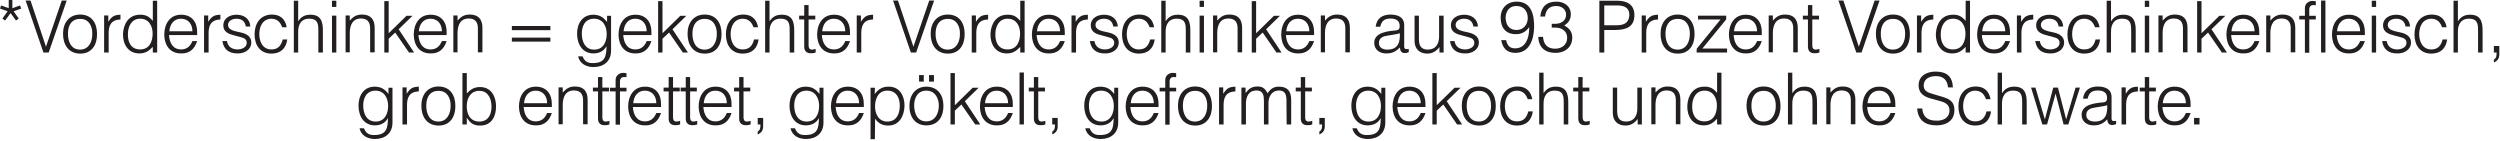 <?xml version="1.0" encoding="UTF-8" standalone="no"?>
<!DOCTYPE svg PUBLIC "-//W3C//DTD SVG 1.1//EN" "http://www.w3.org/Graphics/SVG/1.1/DTD/svg11.dtd">
<svg width="100%" height="100%" viewBox="0 0 924 52" version="1.1" xmlns="http://www.w3.org/2000/svg" xmlns:xlink="http://www.w3.org/1999/xlink" xml:space="preserve" xmlns:serif="http://www.serif.com/" style="fill-rule:evenodd;clip-rule:evenodd;stroke-linejoin:round;stroke-miterlimit:1.414;">
    <g transform="matrix(1,0,0,1,-10.811,-9.661)">
        <g transform="matrix(4.167,0,0,4.167,0,-48.089)">
            <path d="M2.595,14.618L3.272,14.859L2.804,15.504L3.046,15.681L3.53,15.021L4.013,15.681L4.255,15.504L3.804,14.859L4.48,14.618L4.367,14.344L3.691,14.585L3.691,13.86L3.368,13.86L3.368,14.585L2.691,14.344L2.595,14.618" style="fill:rgb(35,31,32);fill-rule:nonzero;"/>
        </g>
        <g transform="matrix(4.167,0,0,4.167,0,-36.069)">
            <path d="M4.867,11.024L6.447,15.633L6.914,15.633L8.51,11.024L8.074,11.024L6.672,15.117L5.302,11.024L4.867,11.024" style="fill:rgb(35,31,32);fill-rule:nonzero;"/>
        </g>
        <g transform="matrix(4.167,0,0,4.167,0,-30.562)">
            <path d="M8.187,12.619C8.171,13.586 8.655,14.408 9.718,14.408C10.766,14.408 11.217,13.586 11.201,12.651C11.201,11.733 10.75,10.959 9.734,10.943C8.735,10.927 8.187,11.684 8.187,12.619M8.622,12.619C8.622,11.926 8.929,11.314 9.734,11.33C10.492,11.33 10.798,12.007 10.782,12.667C10.782,13.328 10.492,14.037 9.718,14.053C8.88,14.069 8.606,13.296 8.622,12.619" style="fill:rgb(35,31,32);fill-rule:nonzero;"/>
        </g>
        <g transform="matrix(4.167,0,0,4.167,0,-30.831)">
            <path d="M11.83,11.088L11.83,14.376L12.232,14.376L12.232,12.732C12.216,11.975 12.442,11.475 13.28,11.443L13.28,11.024C12.7,11.04 12.506,11.185 12.2,11.652L12.2,11.088L11.83,11.088" style="fill:rgb(35,31,32);fill-rule:nonzero;"/>
        </g>
        <g transform="matrix(4.167,0,0,4.167,0,-35.667)">
            <path d="M16.149,12.732C15.826,12.345 15.52,12.168 15.004,12.184C14.037,12.184 13.554,12.958 13.506,13.86C13.473,14.779 13.941,15.617 14.956,15.617C15.504,15.617 15.794,15.391 16.149,15.037L16.149,15.536L16.535,15.536L16.535,15.037L16.535,10.943L16.149,10.943L16.149,12.732M13.941,13.844C13.957,13.216 14.263,12.555 14.988,12.539C15.794,12.507 16.149,13.2 16.133,13.893C16.116,14.586 15.843,15.262 15.021,15.262C14.182,15.262 13.909,14.569 13.941,13.844" style="fill:rgb(35,31,32);fill-rule:nonzero;"/>
        </g>
        <g transform="matrix(4.167,0,0,4.167,0,-30.495)">
            <path d="M17.583,12.748L20.081,12.748C20.081,12.667 20.081,12.571 20.081,12.49C20.097,11.62 19.614,10.943 18.679,10.943C17.648,10.927 17.164,11.781 17.164,12.716C17.18,13.651 17.664,14.376 18.663,14.376C19.42,14.392 19.856,13.973 20.081,13.28L19.662,13.28C19.485,13.715 19.195,14.005 18.695,14.021C17.905,14.037 17.631,13.409 17.583,12.748M17.615,12.41C17.664,11.797 18.002,11.282 18.679,11.297C19.324,11.314 19.662,11.813 19.662,12.41L17.615,12.41" style="fill:rgb(35,31,32);fill-rule:nonzero;"/>
        </g>
        <g transform="matrix(4.167,0,0,4.167,0,-30.831)">
            <path d="M20.694,11.088L20.694,14.376L21.096,14.376L21.096,12.732C21.08,11.975 21.306,11.475 22.144,11.443L22.144,11.024C21.564,11.04 21.37,11.185 21.064,11.652L21.064,11.088L20.694,11.088" style="fill:rgb(35,31,32);fill-rule:nonzero;"/>
        </g>
        <g transform="matrix(4.167,0,0,4.167,0,-30.428)">
            <path d="M22.321,13.264C22.434,14.021 22.918,14.36 23.659,14.36C24.255,14.376 24.884,14.054 24.884,13.377C24.884,12.877 24.481,12.635 24.046,12.522L23.482,12.394C23.192,12.313 22.821,12.2 22.821,11.83C22.821,11.443 23.24,11.282 23.562,11.282C24.046,11.282 24.32,11.507 24.4,11.975L24.803,11.975C24.755,11.282 24.239,10.927 23.578,10.927C22.998,10.927 22.402,11.217 22.402,11.878C22.402,12.474 22.918,12.651 23.385,12.764L23.981,12.926C24.239,12.99 24.481,13.103 24.481,13.425C24.481,13.844 23.997,14.005 23.659,14.005C23.175,14.005 22.805,13.763 22.724,13.264L22.321,13.264" style="fill:rgb(35,31,32);fill-rule:nonzero;"/>
        </g>
        <g transform="matrix(4.167,0,0,4.167,0,-30.562)">
            <path d="M27.624,12.071L28.026,12.071C27.898,11.33 27.43,10.927 26.673,10.943C25.657,10.975 25.174,11.765 25.174,12.7C25.174,13.65 25.657,14.408 26.689,14.408C27.511,14.392 27.962,13.94 28.075,13.151L27.672,13.151C27.543,13.667 27.269,14.037 26.689,14.037C25.899,14.053 25.593,13.344 25.593,12.683C25.593,12.023 25.883,11.314 26.689,11.314C27.205,11.33 27.462,11.636 27.624,12.071" style="fill:rgb(35,31,32);fill-rule:nonzero;"/>
        </g>
        <g transform="matrix(4.167,0,0,4.167,0,-36.002)">
            <path d="M28.655,15.617L29.042,15.617L29.042,13.796C29.026,13.119 29.332,12.571 30.106,12.619C30.847,12.651 30.831,13.199 30.831,13.763L30.831,15.617L31.234,15.617L31.234,13.651C31.234,12.861 31.04,12.248 30.106,12.264C29.622,12.264 29.3,12.458 29.042,12.845L29.042,11.024L28.655,11.024L28.655,15.617" style="fill:rgb(35,31,32);fill-rule:nonzero;"/>
        </g>
        <g transform="matrix(4.167,0,0,4.167,0,-36.002)">
            <path d="M32.04,11.024L32.04,11.572L32.426,11.572L32.426,11.024L32.04,11.024M32.04,12.345L32.426,12.345L32.426,15.617L32.04,15.617L32.04,12.345" style="fill:rgb(35,31,32);fill-rule:nonzero;"/>
        </g>
        <g transform="matrix(4.167,0,0,4.167,0,-30.966)">
            <path d="M33.248,11.12L33.248,14.392L33.619,14.392L33.619,12.684C33.619,11.991 33.861,11.346 34.699,11.394C35.231,11.427 35.424,11.765 35.424,12.265L35.424,14.392L35.827,14.392L35.827,12.216C35.827,11.491 35.488,11.04 34.715,11.04C34.215,11.04 33.941,11.217 33.619,11.572L33.619,11.12L33.248,11.12" style="fill:rgb(35,31,32);fill-rule:nonzero;"/>
        </g>
        <g transform="matrix(4.167,0,0,4.167,0,-35.867)">
            <path d="M36.681,11.024L36.681,15.585L37.068,15.585L37.068,14.36L37.648,13.812L38.873,15.585L39.324,15.585L37.954,13.522L39.179,12.329L38.647,12.329L37.068,13.876L37.068,11.024L36.681,11.024" style="fill:rgb(35,31,32);fill-rule:nonzero;"/>
        </g>
        <g transform="matrix(4.167,0,0,4.167,0,-30.495)">
            <path d="M39.711,12.748L42.209,12.748C42.209,12.667 42.209,12.571 42.209,12.49C42.225,11.62 41.742,10.943 40.807,10.943C39.775,10.927 39.292,11.781 39.292,12.716C39.308,13.651 39.791,14.376 40.791,14.376C41.548,14.392 41.983,13.973 42.209,13.28L41.79,13.28C41.613,13.715 41.323,14.005 40.823,14.021C40.033,14.037 39.759,13.409 39.711,12.748M39.743,12.41C39.791,11.797 40.13,11.282 40.807,11.297C41.451,11.314 41.79,11.813 41.79,12.41L39.743,12.41" style="fill:rgb(35,31,32);fill-rule:nonzero;"/>
        </g>
        <g transform="matrix(4.167,0,0,4.167,0,-30.966)">
            <path d="M42.805,11.12L42.805,14.392L43.176,14.392L43.176,12.684C43.176,11.991 43.418,11.346 44.256,11.394C44.788,11.427 44.981,11.765 44.981,12.265L44.981,14.392L45.384,14.392L45.384,12.216C45.384,11.491 45.045,11.04 44.272,11.04C43.772,11.04 43.498,11.217 43.176,11.572L43.176,11.12L42.805,11.12" style="fill:rgb(35,31,32);fill-rule:nonzero;"/>
        </g>
        <g transform="matrix(4.167,0,0,4.167,0,-30.697)">
            <path d="M47.995,11.991L47.995,12.361L51.411,12.361L51.411,11.991L47.995,11.991M47.995,13.022L51.411,13.022L51.411,13.377L47.995,13.377L47.995,13.022" style="fill:rgb(35,31,32);fill-rule:nonzero;"/>
        </g>
        <g transform="matrix(4.167,0,0,4.167,0,-25.46)">
            <path d="M53.877,13.425C54.006,14.102 54.651,14.392 55.279,14.376C56.166,14.36 56.794,13.844 56.794,12.925L56.794,9.831L56.44,9.831L56.44,10.379C56.101,9.96 55.811,9.751 55.247,9.735C54.232,9.718 53.764,10.556 53.781,11.459C53.797,12.362 54.264,13.183 55.263,13.167C55.763,13.151 56.15,12.958 56.391,12.523C56.375,13.361 56.295,13.989 55.279,14.021C54.764,14.054 54.457,13.909 54.264,13.425L53.877,13.425M54.2,11.459C54.184,10.782 54.457,10.105 55.263,10.089C56.053,10.073 56.408,10.734 56.408,11.443C56.408,12.136 56.101,12.845 55.279,12.829C54.49,12.813 54.216,12.136 54.2,11.459" style="fill:rgb(35,31,32);fill-rule:nonzero;"/>
        </g>
        <g transform="matrix(4.167,0,0,4.167,0,-30.495)">
            <path d="M57.874,12.748L60.372,12.748C60.372,12.667 60.372,12.571 60.372,12.49C60.388,11.62 59.905,10.943 58.97,10.943C57.939,10.927 57.455,11.781 57.455,12.716C57.471,13.651 57.955,14.376 58.954,14.376C59.711,14.392 60.147,13.973 60.372,13.28L59.953,13.28C59.776,13.715 59.486,14.005 58.986,14.021C58.196,14.037 57.922,13.409 57.874,12.748M57.906,12.41C57.955,11.797 58.293,11.282 58.97,11.297C59.615,11.314 59.953,11.813 59.953,12.41L57.906,12.41" style="fill:rgb(35,31,32);fill-rule:nonzero;"/>
        </g>
        <g transform="matrix(4.167,0,0,4.167,0,-35.867)">
            <path d="M60.968,11.024L60.968,15.585L61.355,15.585L61.355,14.36L61.936,13.812L63.16,15.585L63.612,15.585L62.242,13.522L63.467,12.329L62.935,12.329L61.355,13.876L61.355,11.024L60.968,11.024" style="fill:rgb(35,31,32);fill-rule:nonzero;"/>
        </g>
        <g transform="matrix(4.167,0,0,4.167,0,-30.562)">
            <path d="M63.579,12.619C63.563,13.586 64.047,14.408 65.11,14.408C66.158,14.408 66.609,13.586 66.593,12.651C66.593,11.733 66.142,10.959 65.126,10.943C64.127,10.927 63.579,11.684 63.579,12.619M64.014,12.619C64.014,11.926 64.321,11.314 65.126,11.33C65.884,11.33 66.19,12.007 66.174,12.667C66.174,13.328 65.884,14.037 65.11,14.053C64.272,14.069 63.998,13.296 64.014,12.619" style="fill:rgb(35,31,32);fill-rule:nonzero;"/>
        </g>
        <g transform="matrix(4.167,0,0,4.167,0,-30.562)">
            <path d="M69.43,12.071L69.833,12.071C69.704,11.33 69.236,10.927 68.479,10.943C67.463,10.975 66.98,11.765 66.98,12.7C66.98,13.65 67.463,14.408 68.495,14.408C69.317,14.392 69.768,13.94 69.881,13.151L69.478,13.151C69.349,13.667 69.075,14.037 68.495,14.037C67.705,14.053 67.399,13.344 67.399,12.683C67.399,12.023 67.689,11.314 68.495,11.314C69.011,11.33 69.269,11.636 69.43,12.071" style="fill:rgb(35,31,32);fill-rule:nonzero;"/>
        </g>
        <g transform="matrix(4.167,0,0,4.167,0,-36.002)">
            <path d="M70.461,15.617L70.848,15.617L70.848,13.796C70.832,13.119 71.138,12.571 71.912,12.619C72.653,12.651 72.637,13.199 72.637,13.763L72.637,15.617L73.04,15.617L73.04,13.651C73.04,12.861 72.846,12.248 71.912,12.264C71.428,12.264 71.106,12.458 70.848,12.845L70.848,11.024L70.461,11.024L70.461,15.617" style="fill:rgb(35,31,32);fill-rule:nonzero;"/>
        </g>
        <g transform="matrix(4.167,0,0,4.167,0,-34.055)">
            <path d="M73.475,11.878L73.475,12.216L73.926,12.216L73.926,14.618C73.926,15.037 74.152,15.23 74.555,15.214C74.7,15.214 74.796,15.198 74.941,15.149L74.941,14.827C74.845,14.86 74.684,14.892 74.603,14.892C74.377,14.892 74.313,14.714 74.313,14.521L74.313,12.216L74.909,12.216L74.909,11.878L74.313,11.878L74.313,10.943L73.926,10.943L73.926,11.878L73.475,11.878" style="fill:rgb(35,31,32);fill-rule:nonzero;"/>
        </g>
        <g transform="matrix(4.167,0,0,4.167,0,-30.495)">
            <path d="M75.489,12.748L77.987,12.748C77.987,12.667 77.987,12.571 77.987,12.49C78.003,11.62 77.52,10.943 76.585,10.943C75.554,10.927 75.07,11.781 75.07,12.716C75.087,13.651 75.57,14.376 76.569,14.376C77.327,14.392 77.762,13.973 77.987,13.28L77.568,13.28C77.391,13.715 77.101,14.005 76.601,14.021C75.812,14.037 75.538,13.409 75.489,12.748M75.522,12.41C75.57,11.797 75.909,11.282 76.585,11.297C77.23,11.314 77.568,11.813 77.568,12.41L75.522,12.41" style="fill:rgb(35,31,32);fill-rule:nonzero;"/>
        </g>
        <g transform="matrix(4.167,0,0,4.167,0,-30.831)">
            <path d="M78.584,11.088L78.584,14.376L78.987,14.376L78.987,12.732C78.971,11.975 79.196,11.475 80.034,11.443L80.034,11.024C79.454,11.04 79.261,11.185 78.954,11.652L78.954,11.088L78.584,11.088" style="fill:rgb(35,31,32);fill-rule:nonzero;"/>
        </g>
        <g transform="matrix(4.167,0,0,4.167,0,-36.069)">
            <path d="M81.807,11.024L83.386,15.633L83.854,15.633L85.449,11.024L85.014,11.024L83.612,15.117L82.242,11.024L81.807,11.024" style="fill:rgb(35,31,32);fill-rule:nonzero;"/>
        </g>
        <g transform="matrix(4.167,0,0,4.167,0,-30.562)">
            <path d="M85.143,12.619C85.127,13.586 85.611,14.408 86.674,14.408C87.722,14.408 88.173,13.586 88.157,12.651C88.157,11.733 87.706,10.959 86.69,10.943C85.691,10.927 85.143,11.684 85.143,12.619M85.578,12.619C85.578,11.926 85.885,11.314 86.69,11.33C87.448,11.33 87.754,12.007 87.738,12.667C87.738,13.328 87.448,14.037 86.674,14.053C85.836,14.069 85.562,13.296 85.578,12.619" style="fill:rgb(35,31,32);fill-rule:nonzero;"/>
        </g>
        <g transform="matrix(4.167,0,0,4.167,0,-30.831)">
            <path d="M88.785,11.088L88.785,14.376L89.188,14.376L89.188,12.732C89.172,11.975 89.398,11.475 90.236,11.443L90.236,11.024C89.656,11.04 89.462,11.185 89.156,11.652L89.156,11.088L88.785,11.088" style="fill:rgb(35,31,32);fill-rule:nonzero;"/>
        </g>
        <g transform="matrix(4.167,0,0,4.167,0,-35.667)">
            <path d="M93.088,12.732C92.766,12.345 92.46,12.168 91.944,12.184C90.977,12.184 90.494,12.958 90.446,13.86C90.413,14.779 90.881,15.617 91.896,15.617C92.444,15.617 92.734,15.391 93.088,15.037L93.088,15.536L93.475,15.536L93.475,15.037L93.475,10.943L93.088,10.943L93.088,12.732M90.881,13.844C90.897,13.216 91.203,12.555 91.928,12.539C92.734,12.507 93.088,13.2 93.072,13.893C93.056,14.586 92.782,15.262 91.96,15.262C91.122,15.262 90.848,14.569 90.881,13.844" style="fill:rgb(35,31,32);fill-rule:nonzero;"/>
        </g>
        <g transform="matrix(4.167,0,0,4.167,0,-30.495)">
            <path d="M94.539,12.748L97.037,12.748C97.037,12.667 97.037,12.571 97.037,12.49C97.053,11.62 96.57,10.943 95.635,10.943C94.604,10.927 94.12,11.781 94.12,12.716C94.136,13.651 94.62,14.376 95.619,14.376C96.376,14.392 96.812,13.973 97.037,13.28L96.618,13.28C96.441,13.715 96.151,14.005 95.651,14.021C94.861,14.037 94.587,13.409 94.539,12.748M94.571,12.41C94.62,11.797 94.958,11.282 95.635,11.297C96.28,11.314 96.618,11.813 96.618,12.41L94.571,12.41" style="fill:rgb(35,31,32);fill-rule:nonzero;"/>
        </g>
        <g transform="matrix(4.167,0,0,4.167,0,-30.831)">
            <path d="M97.633,11.088L97.633,14.376L98.036,14.376L98.036,12.732C98.02,11.975 98.246,11.475 99.084,11.443L99.084,11.024C98.504,11.04 98.31,11.185 98.004,11.652L98.004,11.088L97.633,11.088" style="fill:rgb(35,31,32);fill-rule:nonzero;"/>
        </g>
        <g transform="matrix(4.167,0,0,4.167,0,-30.428)">
            <path d="M99.261,13.264C99.374,14.021 99.857,14.36 100.599,14.36C101.195,14.376 101.824,14.054 101.824,13.377C101.824,12.877 101.421,12.635 100.986,12.522L100.422,12.394C100.131,12.313 99.761,12.2 99.761,11.83C99.761,11.443 100.18,11.282 100.502,11.282C100.986,11.282 101.26,11.507 101.34,11.975L101.743,11.975C101.695,11.282 101.179,10.927 100.518,10.927C99.938,10.927 99.342,11.217 99.342,11.878C99.342,12.474 99.857,12.651 100.325,12.764L100.921,12.926C101.179,12.99 101.421,13.103 101.421,13.425C101.421,13.844 100.937,14.005 100.599,14.005C100.115,14.005 99.745,13.763 99.664,13.264L99.261,13.264" style="fill:rgb(35,31,32);fill-rule:nonzero;"/>
        </g>
        <g transform="matrix(4.167,0,0,4.167,0,-30.562)">
            <path d="M104.563,12.071L104.966,12.071C104.837,11.33 104.37,10.927 103.613,10.943C102.597,10.975 102.114,11.765 102.114,12.7C102.114,13.65 102.597,14.408 103.629,14.408C104.451,14.392 104.902,13.94 105.015,13.151L104.612,13.151C104.483,13.667 104.209,14.037 103.629,14.037C102.839,14.053 102.533,13.344 102.533,12.683C102.533,12.023 102.823,11.314 103.629,11.314C104.144,11.33 104.402,11.636 104.563,12.071" style="fill:rgb(35,31,32);fill-rule:nonzero;"/>
        </g>
        <g transform="matrix(4.167,0,0,4.167,0,-36.002)">
            <path d="M105.595,15.617L105.982,15.617L105.982,13.796C105.966,13.119 106.272,12.571 107.045,12.619C107.787,12.651 107.771,13.199 107.771,13.763L107.771,15.617L108.173,15.617L108.173,13.651C108.173,12.861 107.98,12.248 107.045,12.264C106.562,12.264 106.24,12.458 105.982,12.845L105.982,11.024L105.595,11.024L105.595,15.617" style="fill:rgb(35,31,32);fill-rule:nonzero;"/>
        </g>
        <g transform="matrix(4.167,0,0,4.167,0,-36.002)">
            <path d="M108.995,11.024L108.995,11.572L109.382,11.572L109.382,11.024L108.995,11.024M108.995,12.345L109.382,12.345L109.382,15.617L108.995,15.617L108.995,12.345" style="fill:rgb(35,31,32);fill-rule:nonzero;"/>
        </g>
        <g transform="matrix(4.167,0,0,4.167,0,-30.966)">
            <path d="M110.188,11.12L110.188,14.392L110.559,14.392L110.559,12.684C110.559,11.991 110.8,11.346 111.638,11.394C112.17,11.427 112.364,11.765 112.364,12.265L112.364,14.392L112.767,14.392L112.767,12.216C112.767,11.491 112.428,11.04 111.655,11.04C111.155,11.04 110.881,11.217 110.559,11.572L110.559,11.12L110.188,11.12" style="fill:rgb(35,31,32);fill-rule:nonzero;"/>
        </g>
        <g transform="matrix(4.167,0,0,4.167,0,-35.867)">
            <path d="M113.621,11.024L113.621,15.585L114.008,15.585L114.008,14.36L114.588,13.812L115.813,15.585L116.264,15.585L114.894,13.522L116.119,12.329L115.587,12.329L114.008,13.876L114.008,11.024L113.621,11.024" style="fill:rgb(35,31,32);fill-rule:nonzero;"/>
        </g>
        <g transform="matrix(4.167,0,0,4.167,0,-30.495)">
            <path d="M116.651,12.748L119.149,12.748C119.149,12.667 119.149,12.571 119.149,12.49C119.165,11.62 118.682,10.943 117.747,10.943C116.715,10.927 116.232,11.781 116.232,12.716C116.248,13.651 116.731,14.376 117.731,14.376C118.488,14.392 118.923,13.973 119.149,13.28L118.73,13.28C118.552,13.715 118.262,14.005 117.763,14.021C116.973,14.037 116.699,13.409 116.651,12.748M116.683,12.41C116.731,11.797 117.07,11.282 117.747,11.297C118.391,11.314 118.73,11.813 118.73,12.41L116.683,12.41" style="fill:rgb(35,31,32);fill-rule:nonzero;"/>
        </g>
        <g transform="matrix(4.167,0,0,4.167,0,-30.966)">
            <path d="M119.745,11.12L119.745,14.392L120.116,14.392L120.116,12.684C120.116,11.991 120.358,11.346 121.196,11.394C121.727,11.427 121.921,11.765 121.921,12.265L121.921,14.392L122.324,14.392L122.324,12.216C122.324,11.491 121.985,11.04 121.212,11.04C120.712,11.04 120.438,11.217 120.116,11.572L120.116,11.12L119.745,11.12" style="fill:rgb(35,31,32);fill-rule:nonzero;"/>
        </g>
        <g transform="matrix(4.167,0,0,4.167,0,-30.495)">
            <path d="M124.612,12.007L125.015,12.007C125.144,11.491 125.386,11.282 125.934,11.282C126.385,11.282 126.772,11.459 126.74,11.974C126.74,12.281 126.562,12.329 126.288,12.345C125.644,12.41 124.5,12.522 124.483,13.425C124.483,14.07 124.999,14.392 125.579,14.376C126.063,14.376 126.433,14.199 126.756,13.844C126.788,14.134 126.885,14.36 127.223,14.343C127.32,14.343 127.449,14.311 127.545,14.263L127.545,13.973C127.481,13.989 127.417,13.989 127.368,13.989C127.094,14.021 127.143,13.747 127.143,13.57L127.143,11.878C127.143,11.136 126.562,10.943 125.95,10.927C125.209,10.927 124.709,11.249 124.612,12.007M126.756,12.587C126.788,13.377 126.611,14.037 125.644,14.037C125.273,14.037 124.886,13.876 124.902,13.441C124.902,12.99 125.289,12.845 125.676,12.796L126.24,12.7C126.417,12.684 126.578,12.635 126.756,12.587" style="fill:rgb(35,31,32);fill-rule:nonzero;"/>
        </g>
        <g transform="matrix(4.167,0,0,4.167,0,-30.093)">
            <path d="M128.061,10.927L128.061,13.167C128.061,13.86 128.48,14.295 129.189,14.295C129.657,14.295 129.995,14.07 130.269,13.715L130.269,14.199L130.64,14.199L130.64,10.927L130.237,10.927L130.237,12.78C130.237,13.425 129.947,13.941 129.238,13.941C128.577,13.941 128.448,13.506 128.448,12.958L128.448,10.927L128.061,10.927" style="fill:rgb(35,31,32);fill-rule:nonzero;"/>
        </g>
        <g transform="matrix(4.167,0,0,4.167,0,-30.428)">
            <path d="M131.204,13.264C131.317,14.021 131.8,14.36 132.541,14.36C133.138,14.376 133.766,14.054 133.766,13.377C133.766,12.877 133.363,12.635 132.928,12.522L132.364,12.394C132.074,12.313 131.703,12.2 131.703,11.83C131.703,11.443 132.123,11.282 132.445,11.282C132.928,11.282 133.202,11.507 133.283,11.975L133.686,11.975C133.637,11.282 133.122,10.927 132.461,10.927C131.881,10.927 131.284,11.217 131.284,11.878C131.284,12.474 131.8,12.651 132.267,12.764L132.864,12.926C133.122,12.99 133.363,13.103 133.363,13.425C133.363,13.844 132.88,14.005 132.541,14.005C132.058,14.005 131.687,13.763 131.607,13.264L131.204,13.264" style="fill:rgb(35,31,32);fill-rule:nonzero;"/>
        </g>
        <g transform="matrix(4.167,0,0,4.167,0,-35.532)">
            <path d="M135.749,14.408C135.878,15.133 136.264,15.536 137.022,15.536C138.295,15.52 138.634,14.295 138.666,13.28C138.682,12.249 138.472,10.991 137.119,10.991C136.248,10.991 135.684,11.588 135.7,12.442C135.7,13.312 136.168,13.892 137.07,13.876C137.57,13.876 137.957,13.65 138.231,13.248C138.231,13.312 138.231,13.328 138.231,13.393C138.215,14.15 137.957,15.101 137.022,15.133C136.506,15.15 136.281,14.875 136.184,14.408L135.749,14.408M136.152,12.571C136.135,12.522 136.135,12.49 136.135,12.442C136.152,11.829 136.474,11.346 137.151,11.378C137.763,11.394 138.102,11.862 138.102,12.442C138.102,13.022 137.731,13.489 137.135,13.505C136.539,13.522 136.2,13.135 136.152,12.571" style="fill:rgb(35,31,32);fill-rule:nonzero;"/>
        </g>
        <g transform="matrix(4.167,0,0,4.167,0,-35.532)">
            <path d="M139.036,14.118C139.069,15.053 139.633,15.536 140.568,15.536C141.373,15.536 142.034,15.069 142.05,14.199C142.05,13.65 141.792,13.36 141.341,13.103C141.712,12.877 141.921,12.571 141.921,12.119C141.921,11.378 141.325,10.991 140.648,10.991C139.762,10.991 139.294,11.459 139.214,12.313L139.633,12.313C139.713,11.717 140.003,11.378 140.632,11.378C141.083,11.378 141.502,11.652 141.502,12.152C141.502,12.7 141.035,12.958 140.535,12.958L140.229,12.958L140.229,13.296L140.584,13.296C141.115,13.296 141.599,13.602 141.599,14.199C141.599,14.811 141.115,15.165 140.535,15.165C139.842,15.165 139.504,14.779 139.456,14.118L139.036,14.118" style="fill:rgb(35,31,32);fill-rule:nonzero;"/>
        </g>
        <g transform="matrix(4.167,0,0,4.167,0,-36.002)">
            <path d="M144.452,11.024L144.452,15.617L144.887,15.617L144.887,13.618L145.902,13.618C146.788,13.602 147.546,13.377 147.562,12.329C147.578,11.378 146.917,11.024 146.063,11.024L144.452,11.024M144.887,11.443L146.063,11.443C146.659,11.443 147.159,11.652 147.111,12.345C147.046,13.054 146.563,13.199 145.95,13.199L144.887,13.199L144.887,11.443" style="fill:rgb(35,31,32);fill-rule:nonzero;"/>
        </g>
        <g transform="matrix(4.167,0,0,4.167,0,-30.831)">
            <path d="M148.207,11.088L148.207,14.376L148.61,14.376L148.61,12.732C148.593,11.975 148.819,11.475 149.657,11.443L149.657,11.024C149.077,11.04 148.884,11.185 148.577,11.652L148.577,11.088L148.207,11.088" style="fill:rgb(35,31,32);fill-rule:nonzero;"/>
        </g>
        <g transform="matrix(4.167,0,0,4.167,0,-30.562)">
            <path d="M149.883,12.619C149.867,13.586 150.35,14.408 151.414,14.408C152.461,14.408 152.913,13.586 152.897,12.651C152.897,11.733 152.445,10.959 151.43,10.943C150.431,10.927 149.883,11.684 149.883,12.619M150.318,12.619C150.318,11.926 150.624,11.314 151.43,11.33C152.187,11.33 152.494,12.007 152.478,12.667C152.478,13.328 152.187,14.037 151.414,14.053C150.576,14.069 150.302,13.296 150.318,12.619" style="fill:rgb(35,31,32);fill-rule:nonzero;"/>
        </g>
        <g transform="matrix(4.167,0,0,4.167,0,-30.495)">
            <path d="M155.201,11.362L153.09,13.957L153.074,14.295L155.781,14.295L155.781,13.941L153.589,13.941L155.701,11.362L155.701,11.024L153.203,11.024L153.203,11.362L155.201,11.362" style="fill:rgb(35,31,32);fill-rule:nonzero;"/>
        </g>
        <g transform="matrix(4.167,0,0,4.167,0,-30.495)">
            <path d="M156.362,12.748L158.86,12.748C158.86,12.667 158.86,12.571 158.86,12.49C158.876,11.62 158.392,10.943 157.458,10.943C156.426,10.927 155.943,11.781 155.943,12.716C155.959,13.651 156.442,14.376 157.441,14.376C158.199,14.392 158.634,13.973 158.86,13.28L158.441,13.28C158.263,13.715 157.973,14.005 157.474,14.021C156.684,14.037 156.41,13.409 156.362,12.748M156.394,12.41C156.442,11.797 156.781,11.282 157.458,11.297C158.102,11.314 158.441,11.813 158.441,12.41L156.394,12.41" style="fill:rgb(35,31,32);fill-rule:nonzero;"/>
        </g>
        <g transform="matrix(4.167,0,0,4.167,0,-30.966)">
            <path d="M159.472,11.12L159.472,14.392L159.843,14.392L159.843,12.684C159.843,11.991 160.085,11.346 160.923,11.394C161.454,11.427 161.648,11.765 161.648,12.265L161.648,14.392L162.051,14.392L162.051,12.216C162.051,11.491 161.712,11.04 160.939,11.04C160.439,11.04 160.165,11.217 159.843,11.572L159.843,11.12L159.472,11.12" style="fill:rgb(35,31,32);fill-rule:nonzero;"/>
        </g>
        <g transform="matrix(4.167,0,0,4.167,0,-34.055)">
            <path d="M162.502,11.878L162.502,12.216L162.953,12.216L162.953,14.618C162.953,15.037 163.179,15.23 163.582,15.214C163.727,15.214 163.824,15.198 163.969,15.149L163.969,14.827C163.872,14.86 163.711,14.892 163.63,14.892C163.404,14.892 163.34,14.714 163.34,14.521L163.34,12.216L163.936,12.216L163.936,11.878L163.34,11.878L163.34,10.943L162.953,10.943L162.953,11.878L162.502,11.878" style="fill:rgb(35,31,32);fill-rule:nonzero;"/>
        </g>
        <g transform="matrix(4.167,0,0,4.167,0,-36.069)">
            <path d="M165.661,11.024L167.24,15.633L167.707,15.633L169.303,11.024L168.868,11.024L167.466,15.117L166.096,11.024L165.661,11.024" style="fill:rgb(35,31,32);fill-rule:nonzero;"/>
        </g>
        <g transform="matrix(4.167,0,0,4.167,0,-30.562)">
            <path d="M168.981,12.619C168.965,13.586 169.448,14.408 170.512,14.408C171.559,14.408 172.011,13.586 171.995,12.651C171.995,11.733 171.543,10.959 170.528,10.943C169.529,10.927 168.981,11.684 168.981,12.619M169.416,12.619C169.416,11.926 169.722,11.314 170.528,11.33C171.285,11.33 171.592,12.007 171.576,12.667C171.576,13.328 171.285,14.037 170.512,14.053C169.674,14.069 169.4,13.296 169.416,12.619" style="fill:rgb(35,31,32);fill-rule:nonzero;"/>
        </g>
        <g transform="matrix(4.167,0,0,4.167,0,-30.831)">
            <path d="M172.623,11.088L172.623,14.376L173.026,14.376L173.026,12.732C173.01,11.975 173.235,11.475 174.073,11.443L174.073,11.024C173.493,11.04 173.3,11.185 172.994,11.652L172.994,11.088L172.623,11.088" style="fill:rgb(35,31,32);fill-rule:nonzero;"/>
        </g>
        <g transform="matrix(4.167,0,0,4.167,0,-35.667)">
            <path d="M176.942,12.732C176.62,12.345 176.314,12.168 175.798,12.184C174.831,12.184 174.348,12.958 174.299,13.86C174.267,14.779 174.734,15.617 175.75,15.617C176.298,15.617 176.588,15.391 176.942,15.037L176.942,15.536L177.329,15.536L177.329,15.037L177.329,10.943L176.942,10.943L176.942,12.732M174.734,13.844C174.75,13.216 175.057,12.555 175.782,12.539C176.588,12.507 176.942,13.2 176.926,13.893C176.91,14.586 176.636,15.262 175.814,15.262C174.976,15.262 174.702,14.569 174.734,13.844" style="fill:rgb(35,31,32);fill-rule:nonzero;"/>
        </g>
        <g transform="matrix(4.167,0,0,4.167,0,-30.495)">
            <path d="M178.377,12.748L180.875,12.748C180.875,12.667 180.875,12.571 180.875,12.49C180.891,11.62 180.407,10.943 179.473,10.943C178.441,10.927 177.958,11.781 177.958,12.716C177.974,13.651 178.457,14.376 179.456,14.376C180.214,14.392 180.649,13.973 180.875,13.28L180.456,13.28C180.278,13.715 179.988,14.005 179.489,14.021C178.699,14.037 178.425,13.409 178.377,12.748M178.409,12.41C178.457,11.797 178.796,11.282 179.473,11.297C180.117,11.314 180.456,11.813 180.456,12.41L178.409,12.41" style="fill:rgb(35,31,32);fill-rule:nonzero;"/>
        </g>
        <g transform="matrix(4.167,0,0,4.167,0,-30.831)">
            <path d="M181.487,11.088L181.487,14.376L181.89,14.376L181.89,12.732C181.874,11.975 182.1,11.475 182.938,11.443L182.938,11.024C182.357,11.04 182.164,11.185 181.858,11.652L181.858,11.088L181.487,11.088" style="fill:rgb(35,31,32);fill-rule:nonzero;"/>
        </g>
        <g transform="matrix(4.167,0,0,4.167,0,-30.428)">
            <path d="M183.115,13.264C183.228,14.021 183.711,14.36 184.453,14.36C185.049,14.376 185.677,14.054 185.677,13.377C185.677,12.877 185.274,12.635 184.839,12.522L184.275,12.394C183.985,12.313 183.614,12.2 183.614,11.83C183.614,11.443 184.033,11.282 184.356,11.282C184.839,11.282 185.113,11.507 185.194,11.975L185.597,11.975C185.548,11.282 185.033,10.927 184.372,10.927C183.792,10.927 183.195,11.217 183.195,11.878C183.195,12.474 183.711,12.651 184.178,12.764L184.775,12.926C185.033,12.99 185.274,13.103 185.274,13.425C185.274,13.844 184.791,14.005 184.453,14.005C183.969,14.005 183.598,13.763 183.518,13.264L183.115,13.264" style="fill:rgb(35,31,32);fill-rule:nonzero;"/>
        </g>
        <g transform="matrix(4.167,0,0,4.167,0,-30.562)">
            <path d="M188.417,12.071L188.82,12.071C188.691,11.33 188.224,10.927 187.466,10.943C186.451,10.975 185.968,11.765 185.968,12.7C185.968,13.65 186.451,14.408 187.482,14.408C188.304,14.392 188.756,13.94 188.868,13.151L188.465,13.151C188.337,13.667 188.063,14.037 187.482,14.037C186.693,14.053 186.387,13.344 186.387,12.683C186.387,12.023 186.677,11.314 187.482,11.314C187.998,11.33 188.256,11.636 188.417,12.071" style="fill:rgb(35,31,32);fill-rule:nonzero;"/>
        </g>
        <g transform="matrix(4.167,0,0,4.167,0,-36.002)">
            <path d="M189.449,15.617L189.835,15.617L189.835,13.796C189.819,13.119 190.125,12.571 190.899,12.619C191.64,12.651 191.624,13.199 191.624,13.763L191.624,15.617L192.027,15.617L192.027,13.651C192.027,12.861 191.834,12.248 190.899,12.264C190.416,12.264 190.093,12.458 189.835,12.845L189.835,11.024L189.449,11.024L189.449,15.617" style="fill:rgb(35,31,32);fill-rule:nonzero;"/>
        </g>
        <g transform="matrix(4.167,0,0,4.167,0,-36.002)">
            <path d="M192.833,11.024L192.833,11.572L193.22,11.572L193.22,11.024L192.833,11.024M192.833,12.345L193.22,12.345L193.22,15.617L192.833,15.617L192.833,12.345" style="fill:rgb(35,31,32);fill-rule:nonzero;"/>
        </g>
        <g transform="matrix(4.167,0,0,4.167,0,-30.966)">
            <path d="M194.042,11.12L194.042,14.392L194.413,14.392L194.413,12.684C194.413,11.991 194.654,11.346 195.492,11.394C196.024,11.427 196.217,11.765 196.217,12.265L196.217,14.392L196.62,14.392L196.62,12.216C196.62,11.491 196.282,11.04 195.509,11.04C195.009,11.04 194.735,11.217 194.413,11.572L194.413,11.12L194.042,11.12" style="fill:rgb(35,31,32);fill-rule:nonzero;"/>
        </g>
        <g transform="matrix(4.167,0,0,4.167,0,-35.867)">
            <path d="M197.475,11.024L197.475,15.585L197.861,15.585L197.861,14.36L198.442,13.812L199.666,15.585L200.118,15.585L198.748,13.522L199.973,12.329L199.441,12.329L197.861,13.876L197.861,11.024L197.475,11.024" style="fill:rgb(35,31,32);fill-rule:nonzero;"/>
        </g>
        <g transform="matrix(4.167,0,0,4.167,0,-30.495)">
            <path d="M200.488,12.748L202.986,12.748C202.986,12.667 202.986,12.571 202.986,12.49C203.003,11.62 202.519,10.943 201.584,10.943C200.553,10.927 200.069,11.781 200.069,12.716C200.086,13.651 200.569,14.376 201.568,14.376C202.326,14.392 202.761,13.973 202.986,13.28L202.567,13.28C202.39,13.715 202.1,14.005 201.6,14.021C200.811,14.037 200.537,13.409 200.488,12.748M200.521,12.41C200.569,11.797 200.908,11.282 201.584,11.297C202.229,11.314 202.567,11.813 202.567,12.41L200.521,12.41" style="fill:rgb(35,31,32);fill-rule:nonzero;"/>
        </g>
        <g transform="matrix(4.167,0,0,4.167,0,-30.966)">
            <path d="M203.599,11.12L203.599,14.392L203.97,14.392L203.97,12.684C203.97,11.991 204.211,11.346 205.049,11.394C205.581,11.427 205.774,11.765 205.774,12.265L205.774,14.392L206.177,14.392L206.177,12.216C206.177,11.491 205.839,11.04 205.065,11.04C204.566,11.04 204.292,11.217 203.97,11.572L203.97,11.12L203.599,11.12" style="fill:rgb(35,31,32);fill-rule:nonzero;"/>
        </g>
        <g transform="matrix(4.167,0,0,4.167,0,-35.868)">
            <path d="M206.532,12.329L206.532,12.652L207.032,12.652L207.032,15.601L207.419,15.601L207.419,12.652L207.999,12.652L207.999,12.329L207.419,12.329L207.419,11.765C207.419,11.523 207.563,11.362 207.789,11.378C207.87,11.378 207.934,11.378 207.999,11.394L207.999,11.04C207.918,11.024 207.805,11.008 207.708,11.008C207.354,11.008 207.032,11.25 207.032,11.636L207.032,12.329L206.532,12.329" style="fill:rgb(35,31,32);fill-rule:nonzero;"/>
        </g>
        <g transform="matrix(4.167,0,0,4.167,0,-36.069)">
            <path d="M208.466,11.024L208.466,15.633L208.853,15.633L208.853,11.024L208.466,11.024" style="fill:rgb(35,31,32);fill-rule:nonzero;"/>
        </g>
        <g transform="matrix(4.167,0,0,4.167,0,-30.495)">
            <path d="M209.852,12.748L212.35,12.748C212.35,12.667 212.35,12.571 212.35,12.49C212.366,11.62 211.883,10.943 210.948,10.943C209.916,10.927 209.433,11.781 209.433,12.716C209.449,13.651 209.933,14.376 210.932,14.376C211.689,14.392 212.124,13.973 212.35,13.28L211.931,13.28C211.754,13.715 211.464,14.005 210.964,14.021C210.174,14.037 209.9,13.409 209.852,12.748M209.884,12.41C209.933,11.797 210.271,11.282 210.948,11.297C211.593,11.314 211.931,11.813 211.931,12.41L209.884,12.41" style="fill:rgb(35,31,32);fill-rule:nonzero;"/>
        </g>
        <g transform="matrix(4.167,0,0,4.167,0,-36.002)">
            <path d="M212.963,11.024L212.963,11.572L213.349,11.572L213.349,11.024L212.963,11.024M212.963,12.345L213.349,12.345L213.349,15.617L212.963,15.617L212.963,12.345" style="fill:rgb(35,31,32);fill-rule:nonzero;"/>
        </g>
        <g transform="matrix(4.167,0,0,4.167,0,-30.428)">
            <path d="M213.881,13.264C213.994,14.021 214.478,14.36 215.219,14.36C215.815,14.376 216.444,14.054 216.444,13.377C216.444,12.877 216.041,12.635 215.606,12.522L215.041,12.394C214.752,12.313 214.381,12.2 214.381,11.83C214.381,11.443 214.8,11.282 215.122,11.282C215.606,11.282 215.88,11.507 215.96,11.975L216.363,11.975C216.315,11.282 215.799,10.927 215.138,10.927C214.558,10.927 213.962,11.217 213.962,11.878C213.962,12.474 214.478,12.651 214.945,12.764L215.541,12.926C215.799,12.99 216.041,13.103 216.041,13.425C216.041,13.844 215.557,14.005 215.219,14.005C214.735,14.005 214.365,13.763 214.284,13.264L213.881,13.264" style="fill:rgb(35,31,32);fill-rule:nonzero;"/>
        </g>
        <g transform="matrix(4.167,0,0,4.167,0,-30.562)">
            <path d="M219.2,12.071L219.603,12.071C219.474,11.33 219.006,10.927 218.249,10.943C217.233,10.975 216.75,11.765 216.75,12.7C216.75,13.65 217.233,14.408 218.265,14.408C219.087,14.392 219.538,13.94 219.651,13.151L219.248,13.151C219.119,13.667 218.845,14.037 218.265,14.037C217.475,14.053 217.169,13.344 217.169,12.683C217.169,12.023 217.459,11.314 218.265,11.314C218.78,11.33 219.038,11.636 219.2,12.071" style="fill:rgb(35,31,32);fill-rule:nonzero;"/>
        </g>
        <g transform="matrix(4.167,0,0,4.167,0,-36.002)">
            <path d="M220.215,15.617L220.602,15.617L220.602,13.796C220.586,13.119 220.892,12.571 221.665,12.619C222.407,12.651 222.391,13.199 222.391,13.763L222.391,15.617L222.793,15.617L222.793,13.651C222.793,12.861 222.6,12.248 221.665,12.264C221.182,12.264 220.86,12.458 220.602,12.845L220.602,11.024L220.215,11.024L220.215,15.617" style="fill:rgb(35,31,32);fill-rule:nonzero;"/>
        </g>
        <g transform="matrix(4.167,0,0,4.167,0,-15.588)">
            <path d="M223.793,10.137L223.793,10.717L224.034,10.717C224.034,10.975 224.034,11.201 223.793,11.346L223.793,11.604C224.115,11.459 224.276,11.249 224.276,10.878L224.276,10.137L223.793,10.137" style="fill:rgb(35,31,32);fill-rule:nonzero;"/>
        </g>
        <g transform="matrix(4.167,0,0,4.167,0,27.725)">
            <path d="M34.489,7.043C34.618,7.72 35.263,8.01 35.891,7.994C36.778,7.978 37.406,7.462 37.406,6.543L37.406,3.449L37.052,3.449L37.052,3.997C36.713,3.578 36.423,3.368 35.859,3.352C34.844,3.336 34.376,4.174 34.393,5.077C34.409,5.979 34.876,6.801 35.875,6.785C36.375,6.769 36.762,6.576 37.003,6.14C36.987,6.979 36.907,7.607 35.891,7.639C35.376,7.672 35.069,7.527 34.876,7.043L34.489,7.043M34.812,5.077C34.795,4.4 35.069,3.723 35.875,3.707C36.665,3.691 37.02,4.352 37.02,5.061C37.02,5.754 36.713,6.463 35.891,6.447C35.102,6.43 34.828,5.754 34.812,5.077" style="fill:rgb(35,31,32);fill-rule:nonzero;"/>
        </g>
        <g transform="matrix(4.167,0,0,4.167,0,22.353)">
            <path d="M38.293,4.706L38.293,7.994L38.696,7.994L38.696,6.35C38.679,5.593 38.905,5.093 39.743,5.061L39.743,4.642C39.163,4.658 38.97,4.803 38.663,5.27L38.663,4.706L38.293,4.706" style="fill:rgb(35,31,32);fill-rule:nonzero;"/>
        </g>
        <g transform="matrix(4.167,0,0,4.167,0,22.622)">
            <path d="M39.969,6.237C39.953,7.204 40.436,8.026 41.5,8.026C42.547,8.026 42.999,7.204 42.983,6.269C42.983,5.351 42.531,4.577 41.516,4.561C40.517,4.545 39.969,5.302 39.969,6.237M40.404,6.237C40.404,5.544 40.71,4.932 41.516,4.948C42.273,4.948 42.58,5.624 42.564,6.285C42.564,6.946 42.273,7.655 41.5,7.671C40.662,7.687 40.388,6.914 40.404,6.237" style="fill:rgb(35,31,32);fill-rule:nonzero;"/>
        </g>
        <g transform="matrix(4.167,0,0,4.167,0,17.786)">
            <path d="M43.611,9.09L43.998,9.09L43.998,8.494C44.304,8.961 44.61,9.203 45.19,9.187C46.19,9.187 46.593,8.381 46.593,7.494C46.593,6.624 46.174,5.77 45.174,5.77C44.659,5.77 44.336,5.979 43.998,6.334L43.998,4.529L43.611,4.529L43.611,9.09M43.998,7.349C44.03,6.672 44.401,6.076 45.158,6.108C45.932,6.141 46.19,6.866 46.19,7.51C46.19,8.171 45.932,8.8 45.158,8.832C44.272,8.864 43.95,8.107 43.998,7.349" style="fill:rgb(35,31,32);fill-rule:nonzero;"/>
        </g>
        <g transform="matrix(4.167,0,0,4.167,0,22.689)">
            <path d="M49.042,6.366L51.54,6.366C51.54,6.285 51.54,6.189 51.54,6.108C51.556,5.238 51.073,4.561 50.138,4.561C49.107,4.545 48.623,5.399 48.623,6.334C48.64,7.269 49.123,7.994 50.122,7.994C50.88,8.01 51.315,7.591 51.54,6.898L51.121,6.898C50.944,7.333 50.654,7.623 50.154,7.639C49.365,7.655 49.091,7.027 49.042,6.366M49.075,6.027C49.123,5.415 49.461,4.899 50.138,4.915C50.783,4.932 51.121,5.431 51.121,6.027L49.075,6.027" style="fill:rgb(35,31,32);fill-rule:nonzero;"/>
        </g>
        <g transform="matrix(4.167,0,0,4.167,0,22.219)">
            <path d="M52.137,4.738L52.137,8.01L52.507,8.01L52.507,6.301C52.507,5.609 52.749,4.964 53.587,5.012C54.119,5.045 54.312,5.383 54.312,5.882L54.312,8.01L54.715,8.01L54.715,5.834C54.715,5.109 54.377,4.658 53.603,4.658C53.104,4.658 52.83,4.835 52.507,5.189L52.507,4.738L52.137,4.738" style="fill:rgb(35,31,32);fill-rule:nonzero;"/>
        </g>
        <g transform="matrix(4.167,0,0,4.167,0,19.13)">
            <path d="M55.183,5.496L55.183,5.834L55.634,5.834L55.634,8.235C55.634,8.655 55.86,8.848 56.263,8.832C56.408,8.832 56.504,8.816 56.649,8.767L56.649,8.445C56.553,8.477 56.391,8.509 56.311,8.509C56.085,8.509 56.021,8.332 56.021,8.139L56.021,5.834L56.617,5.834L56.617,5.496L56.021,5.496L56.021,4.561L55.634,4.561L55.634,5.496L55.183,5.496" style="fill:rgb(35,31,32);fill-rule:nonzero;"/>
        </g>
        <g transform="matrix(4.167,0,0,4.167,0,17.316)">
            <path d="M56.698,5.947L56.698,6.269L57.197,6.269L57.197,9.219L57.584,9.219L57.584,6.269L58.164,6.269L58.164,5.947L57.584,5.947L57.584,5.383C57.584,5.141 57.729,4.98 57.955,4.996C58.035,4.996 58.1,4.996 58.164,5.012L58.164,4.658C58.084,4.642 57.971,4.625 57.874,4.625C57.52,4.625 57.197,4.867 57.197,5.254L57.197,5.947L56.698,5.947" style="fill:rgb(35,31,32);fill-rule:nonzero;"/>
        </g>
        <g transform="matrix(4.167,0,0,4.167,0,22.689)">
            <path d="M58.728,6.366L61.226,6.366C61.226,6.285 61.226,6.189 61.226,6.108C61.242,5.238 60.759,4.561 59.824,4.561C58.793,4.545 58.309,5.399 58.309,6.334C58.325,7.269 58.809,7.994 59.808,7.994C60.566,8.01 61.001,7.591 61.226,6.898L60.807,6.898C60.63,7.333 60.34,7.623 59.84,7.639C59.051,7.655 58.777,7.027 58.728,6.366M58.761,6.027C58.809,5.415 59.147,4.899 59.824,4.915C60.469,4.932 60.807,5.431 60.807,6.027L58.761,6.027" style="fill:rgb(35,31,32);fill-rule:nonzero;"/>
        </g>
        <g transform="matrix(4.167,0,0,4.167,0,19.13)">
            <path d="M61.452,5.496L61.452,5.834L61.903,5.834L61.903,8.235C61.903,8.655 62.129,8.848 62.532,8.832C62.677,8.832 62.774,8.816 62.919,8.767L62.919,8.445C62.822,8.477 62.661,8.509 62.58,8.509C62.354,8.509 62.29,8.332 62.29,8.139L62.29,5.834L62.886,5.834L62.886,5.496L62.29,5.496L62.29,4.561L61.903,4.561L61.903,5.496L61.452,5.496" style="fill:rgb(35,31,32);fill-rule:nonzero;"/>
        </g>
        <g transform="matrix(4.167,0,0,4.167,0,19.13)">
            <path d="M62.967,5.496L62.967,5.834L63.418,5.834L63.418,8.235C63.418,8.655 63.644,8.848 64.047,8.832C64.192,8.832 64.288,8.816 64.434,8.767L64.434,8.445C64.337,8.477 64.176,8.509 64.095,8.509C63.869,8.509 63.805,8.332 63.805,8.139L63.805,5.834L64.401,5.834L64.401,5.496L63.805,5.496L63.805,4.561L63.418,4.561L63.418,5.496L62.967,5.496" style="fill:rgb(35,31,32);fill-rule:nonzero;"/>
        </g>
        <g transform="matrix(4.167,0,0,4.167,0,22.689)">
            <path d="M64.982,6.366L67.48,6.366C67.48,6.285 67.48,6.189 67.48,6.108C67.496,5.238 67.012,4.561 66.077,4.561C65.046,4.545 64.562,5.399 64.562,6.334C64.579,7.269 65.062,7.994 66.061,7.994C66.819,8.01 67.254,7.591 67.48,6.898L67.06,6.898C66.883,7.333 66.593,7.623 66.093,7.639C65.304,7.655 65.03,7.027 64.982,6.366M65.014,6.027C65.062,5.415 65.401,4.899 66.077,4.915C66.722,4.932 67.06,5.431 67.06,6.027L65.014,6.027" style="fill:rgb(35,31,32);fill-rule:nonzero;"/>
        </g>
        <g transform="matrix(4.167,0,0,4.167,0,19.13)">
            <path d="M67.705,5.496L67.705,5.834L68.156,5.834L68.156,8.235C68.156,8.655 68.382,8.848 68.785,8.832C68.93,8.832 69.027,8.816 69.172,8.767L69.172,8.445C69.075,8.477 68.914,8.509 68.833,8.509C68.608,8.509 68.543,8.332 68.543,8.139L68.543,5.834L69.14,5.834L69.14,5.496L68.543,5.496L68.543,4.561L68.156,4.561L68.156,5.496L67.705,5.496" style="fill:rgb(35,31,32);fill-rule:nonzero;"/>
        </g>
        <g transform="matrix(4.167,0,0,4.167,0,37.597)">
            <path d="M69.8,3.755L69.8,4.335L70.042,4.335C70.042,4.593 70.042,4.819 69.8,4.964L69.8,5.222C70.123,5.077 70.284,4.867 70.284,4.496L70.284,3.755L69.8,3.755" style="fill:rgb(35,31,32);fill-rule:nonzero;"/>
        </g>
        <g transform="matrix(4.167,0,0,4.167,0,27.725)">
            <path d="M72.717,7.043C72.846,7.72 73.491,8.01 74.12,7.994C75.006,7.978 75.634,7.462 75.634,6.543L75.634,3.449L75.28,3.449L75.28,3.997C74.941,3.578 74.651,3.368 74.087,3.352C73.072,3.336 72.605,4.174 72.621,5.077C72.637,5.979 73.104,6.801 74.103,6.785C74.603,6.769 74.99,6.576 75.232,6.14C75.215,6.979 75.135,7.607 74.12,7.639C73.604,7.672 73.298,7.527 73.104,7.043L72.717,7.043M73.04,5.077C73.024,4.4 73.298,3.723 74.103,3.707C74.893,3.691 75.248,4.352 75.248,5.061C75.248,5.754 74.941,6.463 74.12,6.447C73.33,6.43 73.056,5.754 73.04,5.077" style="fill:rgb(35,31,32);fill-rule:nonzero;"/>
        </g>
        <g transform="matrix(4.167,0,0,4.167,0,22.689)">
            <path d="M76.714,6.366L79.212,6.366C79.212,6.285 79.212,6.189 79.212,6.108C79.228,5.238 78.745,4.561 77.81,4.561C76.779,4.545 76.295,5.399 76.295,6.334C76.311,7.269 76.795,7.994 77.794,7.994C78.551,8.01 78.987,7.591 79.212,6.898L78.793,6.898C78.616,7.333 78.326,7.623 77.826,7.639C77.037,7.655 76.763,7.027 76.714,6.366M76.747,6.027C76.795,5.415 77.133,4.899 77.81,4.915C78.455,4.932 78.793,5.431 78.793,6.027L76.747,6.027" style="fill:rgb(35,31,32);fill-rule:nonzero;"/>
        </g>
        <g transform="matrix(4.167,0,0,4.167,0,27.725)">
            <path d="M79.809,3.449L79.809,8.01L80.195,8.01L80.212,6.189C80.485,6.592 80.856,6.801 81.372,6.801C82.387,6.801 82.806,5.915 82.822,5.028C82.822,4.174 82.403,3.352 81.436,3.352C80.888,3.336 80.485,3.578 80.179,4.013L80.195,3.449L79.809,3.449M80.212,4.98C80.244,4.303 80.582,3.659 81.372,3.707C82.129,3.739 82.419,4.4 82.403,5.077C82.387,5.738 82.146,6.398 81.372,6.447C80.502,6.495 80.163,5.705 80.212,4.98" style="fill:rgb(35,31,32);fill-rule:nonzero;"/>
        </g>
        <g transform="matrix(4.167,0,0,4.167,0,18.459)">
            <path d="M83.258,7.22C83.225,8.187 83.725,9.025 84.789,9.009C85.852,8.993 86.304,8.171 86.271,7.204C86.255,6.302 85.756,5.592 84.789,5.576C83.805,5.56 83.274,6.317 83.258,7.22M83.676,7.252C83.676,6.559 83.999,5.899 84.805,5.931C85.546,5.947 85.868,6.624 85.868,7.268C85.852,7.945 85.562,8.622 84.789,8.654C83.951,8.671 83.693,7.945 83.676,7.252M84.112,4.545L84.531,4.545L84.531,5.125L84.112,5.125L84.112,4.545M84.998,4.545L85.433,4.545L85.433,5.125L84.998,5.125L84.998,4.545" style="fill:rgb(35,31,32);fill-rule:nonzero;"/>
        </g>
        <g transform="matrix(4.167,0,0,4.167,0,17.317)">
            <path d="M86.9,4.642L86.9,9.202L87.287,9.202L87.287,7.978L87.867,7.43L89.092,9.202L89.543,9.202L88.173,7.14L89.398,5.947L88.866,5.947L87.287,7.494L87.287,4.642L86.9,4.642" style="fill:rgb(35,31,32);fill-rule:nonzero;"/>
        </g>
        <g transform="matrix(4.167,0,0,4.167,0,22.689)">
            <path d="M89.93,6.366L92.428,6.366C92.428,6.285 92.428,6.189 92.428,6.108C92.444,5.238 91.96,4.561 91.026,4.561C89.994,4.545 89.511,5.399 89.511,6.334C89.527,7.269 90.01,7.994 91.009,7.994C91.767,8.01 92.202,7.591 92.428,6.898L92.009,6.898C91.831,7.333 91.541,7.623 91.042,7.639C90.252,7.655 89.978,7.027 89.93,6.366M89.962,6.027C90.01,5.415 90.349,4.899 91.026,4.915C91.67,4.932 92.009,5.431 92.009,6.027L89.962,6.027" style="fill:rgb(35,31,32);fill-rule:nonzero;"/>
        </g>
        <g transform="matrix(4.167,0,0,4.167,0,17.115)">
            <path d="M93.024,4.641L93.024,9.251L93.411,9.251L93.411,4.641L93.024,4.641" style="fill:rgb(35,31,32);fill-rule:nonzero;"/>
        </g>
        <g transform="matrix(4.167,0,0,4.167,0,19.13)">
            <path d="M93.846,5.496L93.846,5.834L94.297,5.834L94.297,8.235C94.297,8.655 94.523,8.848 94.926,8.832C95.071,8.832 95.168,8.816 95.313,8.767L95.313,8.445C95.216,8.477 95.055,8.509 94.974,8.509C94.749,8.509 94.684,8.332 94.684,8.139L94.684,5.834L95.28,5.834L95.28,5.496L94.684,5.496L94.684,4.561L94.297,4.561L94.297,5.496L93.846,5.496" style="fill:rgb(35,31,32);fill-rule:nonzero;"/>
        </g>
        <g transform="matrix(4.167,0,0,4.167,0,37.597)">
            <path d="M95.925,3.755L95.925,4.335L96.167,4.335C96.167,4.593 96.167,4.819 95.925,4.964L95.925,5.222C96.247,5.077 96.409,4.867 96.409,4.496L96.409,3.755L95.925,3.755" style="fill:rgb(35,31,32);fill-rule:nonzero;"/>
        </g>
        <g transform="matrix(4.167,0,0,4.167,0,27.725)">
            <path d="M98.858,7.043C98.987,7.72 99.632,8.01 100.26,7.994C101.147,7.978 101.775,7.462 101.775,6.543L101.775,3.449L101.421,3.449L101.421,3.997C101.082,3.578 100.792,3.368 100.228,3.352C99.213,3.336 98.745,4.174 98.762,5.077C98.778,5.979 99.245,6.801 100.244,6.785C100.744,6.769 101.131,6.576 101.372,6.14C101.356,6.979 101.276,7.607 100.26,7.639C99.745,7.672 99.438,7.527 99.245,7.043L98.858,7.043M99.181,5.077C99.164,4.4 99.438,3.723 100.244,3.707C101.034,3.691 101.388,4.352 101.388,5.061C101.388,5.754 101.082,6.463 100.26,6.447C99.471,6.43 99.197,5.754 99.181,5.077" style="fill:rgb(35,31,32);fill-rule:nonzero;"/>
        </g>
        <g transform="matrix(4.167,0,0,4.167,0,22.689)">
            <path d="M102.855,6.366L105.353,6.366C105.353,6.285 105.353,6.189 105.353,6.108C105.369,5.238 104.886,4.561 103.951,4.561C102.92,4.545 102.436,5.399 102.436,6.334C102.452,7.269 102.936,7.994 103.935,7.994C104.692,8.01 105.128,7.591 105.353,6.898L104.934,6.898C104.757,7.333 104.467,7.623 103.967,7.639C103.177,7.655 102.903,7.027 102.855,6.366M102.887,6.027C102.936,5.415 103.274,4.899 103.951,4.915C104.596,4.932 104.934,5.431 104.934,6.027L102.887,6.027" style="fill:rgb(35,31,32);fill-rule:nonzero;"/>
        </g>
        <g transform="matrix(4.167,0,0,4.167,0,17.316)">
            <path d="M105.45,5.947L105.45,6.269L105.949,6.269L105.949,9.219L106.336,9.219L106.336,6.269L106.916,6.269L106.916,5.947L106.336,5.947L106.336,5.383C106.336,5.141 106.481,4.98 106.707,4.996C106.787,4.996 106.852,4.996 106.916,5.012L106.916,4.658C106.836,4.642 106.723,4.625 106.626,4.625C106.272,4.625 105.949,4.867 105.949,5.254L105.949,5.947L105.45,5.947" style="fill:rgb(35,31,32);fill-rule:nonzero;"/>
        </g>
        <g transform="matrix(4.167,0,0,4.167,0,22.622)">
            <path d="M107.078,6.237C107.061,7.204 107.545,8.026 108.609,8.026C109.656,8.026 110.108,7.204 110.091,6.269C110.091,5.351 109.64,4.577 108.625,4.561C107.625,4.545 107.078,5.302 107.078,6.237M107.513,6.237C107.513,5.544 107.819,4.932 108.625,4.948C109.382,4.948 109.688,5.624 109.672,6.285C109.672,6.946 109.382,7.655 108.609,7.671C107.771,7.687 107.497,6.914 107.513,6.237" style="fill:rgb(35,31,32);fill-rule:nonzero;"/>
        </g>
        <g transform="matrix(4.167,0,0,4.167,0,22.353)">
            <path d="M110.72,4.706L110.72,7.994L111.123,7.994L111.123,6.35C111.107,5.593 111.332,5.093 112.17,5.061L112.17,4.642C111.59,4.658 111.397,4.803 111.091,5.27L111.091,4.706L110.72,4.706" style="fill:rgb(35,31,32);fill-rule:nonzero;"/>
        </g>
        <g transform="matrix(4.167,0,0,4.167,0,22.219)">
            <path d="M112.702,4.754L112.702,8.026L113.105,8.026L113.105,6.205C113.105,5.592 113.315,5.012 114.056,5.012C114.652,5.012 114.701,5.496 114.701,5.963L114.701,8.026L115.104,8.026L115.104,6.124C115.104,5.544 115.41,5.012 116.038,5.012C116.618,5.012 116.699,5.447 116.699,5.898L116.715,8.026L117.118,8.026L117.118,5.834C117.118,5.109 116.812,4.674 116.054,4.674C115.571,4.658 115.297,4.867 115.023,5.254C114.797,4.835 114.588,4.642 114.088,4.658C113.589,4.674 113.363,4.867 113.073,5.238L113.073,4.754L112.702,4.754" style="fill:rgb(35,31,32);fill-rule:nonzero;"/>
        </g>
        <g transform="matrix(4.167,0,0,4.167,0,19.13)">
            <path d="M117.521,5.496L117.521,5.834L117.972,5.834L117.972,8.235C117.972,8.655 118.198,8.848 118.601,8.832C118.746,8.832 118.843,8.816 118.988,8.767L118.988,8.445C118.891,8.477 118.73,8.509 118.649,8.509C118.424,8.509 118.359,8.332 118.359,8.139L118.359,5.834L118.955,5.834L118.955,5.496L118.359,5.496L118.359,4.561L117.972,4.561L117.972,5.496L117.521,5.496" style="fill:rgb(35,31,32);fill-rule:nonzero;"/>
        </g>
        <g transform="matrix(4.167,0,0,4.167,0,37.597)">
            <path d="M119.616,3.755L119.616,4.335L119.858,4.335C119.858,4.593 119.858,4.819 119.616,4.964L119.616,5.222C119.939,5.077 120.1,4.867 120.1,4.496L120.1,3.755L119.616,3.755" style="fill:rgb(35,31,32);fill-rule:nonzero;"/>
        </g>
        <g transform="matrix(4.167,0,0,4.167,0,27.725)">
            <path d="M122.549,7.043C122.678,7.72 123.323,8.01 123.952,7.994C124.838,7.978 125.466,7.462 125.466,6.543L125.466,3.449L125.112,3.449L125.112,3.997C124.773,3.578 124.483,3.368 123.919,3.352C122.904,3.336 122.437,4.174 122.453,5.077C122.469,5.979 122.936,6.801 123.935,6.785C124.435,6.769 124.822,6.576 125.064,6.14C125.047,6.979 124.967,7.607 123.952,7.639C123.436,7.672 123.13,7.527 122.936,7.043L122.549,7.043M122.872,5.077C122.856,4.4 123.13,3.723 123.935,3.707C124.725,3.691 125.08,4.352 125.08,5.061C125.08,5.754 124.773,6.463 123.952,6.447C123.162,6.43 122.888,5.754 122.872,5.077" style="fill:rgb(35,31,32);fill-rule:nonzero;"/>
        </g>
        <g transform="matrix(4.167,0,0,4.167,0,22.689)">
            <path d="M126.53,6.366L129.028,6.366C129.028,6.285 129.028,6.189 129.028,6.108C129.044,5.238 128.561,4.561 127.626,4.561C126.595,4.545 126.111,5.399 126.111,6.334C126.127,7.269 126.611,7.994 127.61,7.994C128.367,8.01 128.803,7.591 129.028,6.898L128.609,6.898C128.432,7.333 128.142,7.623 127.642,7.639C126.852,7.655 126.578,7.027 126.53,6.366M126.562,6.027C126.611,5.415 126.949,4.899 127.626,4.915C128.271,4.932 128.609,5.431 128.609,6.027L126.562,6.027" style="fill:rgb(35,31,32);fill-rule:nonzero;"/>
        </g>
        <g transform="matrix(4.167,0,0,4.167,0,17.317)">
            <path d="M129.641,4.642L129.641,9.202L130.027,9.202L130.027,7.978L130.608,7.43L131.832,9.202L132.284,9.202L130.914,7.14L132.139,5.947L131.607,5.947L130.027,7.494L130.027,4.642L129.641,4.642" style="fill:rgb(35,31,32);fill-rule:nonzero;"/>
        </g>
        <g transform="matrix(4.167,0,0,4.167,0,22.622)">
            <path d="M132.251,6.237C132.235,7.204 132.719,8.026 133.782,8.026C134.83,8.026 135.281,7.204 135.265,6.269C135.265,5.351 134.814,4.577 133.799,4.561C132.799,4.545 132.251,5.302 132.251,6.237M132.687,6.237C132.687,5.544 132.993,4.932 133.799,4.948C134.556,4.948 134.862,5.624 134.846,6.285C134.846,6.946 134.556,7.655 133.782,7.671C132.944,7.687 132.67,6.914 132.687,6.237" style="fill:rgb(35,31,32);fill-rule:nonzero;"/>
        </g>
        <g transform="matrix(4.167,0,0,4.167,0,22.622)">
            <path d="M138.102,5.689L138.505,5.689C138.376,4.948 137.908,4.545 137.151,4.561C136.135,4.593 135.652,5.383 135.652,6.318C135.652,7.268 136.135,8.026 137.167,8.026C137.989,8.01 138.44,7.558 138.553,6.769L138.15,6.769C138.021,7.284 137.747,7.655 137.167,7.655C136.377,7.671 136.071,6.962 136.071,6.301C136.071,5.641 136.361,4.932 137.167,4.932C137.683,4.948 137.941,5.254 138.102,5.689" style="fill:rgb(35,31,32);fill-rule:nonzero;"/>
        </g>
        <g transform="matrix(4.167,0,0,4.167,0,17.182)">
            <path d="M139.117,9.235L139.504,9.235L139.504,7.414C139.488,6.737 139.794,6.189 140.568,6.237C141.309,6.269 141.293,6.817 141.293,7.381L141.293,9.235L141.696,9.235L141.696,7.269C141.696,6.479 141.502,5.866 140.568,5.882C140.084,5.882 139.762,6.076 139.504,6.463L139.504,4.641L139.117,4.641L139.117,9.235" style="fill:rgb(35,31,32);fill-rule:nonzero;"/>
        </g>
        <g transform="matrix(4.167,0,0,4.167,0,19.13)">
            <path d="M142.131,5.496L142.131,5.834L142.582,5.834L142.582,8.235C142.582,8.655 142.808,8.848 143.211,8.832C143.356,8.832 143.452,8.816 143.597,8.767L143.597,8.445C143.501,8.477 143.34,8.509 143.259,8.509C143.033,8.509 142.969,8.332 142.969,8.139L142.969,5.834L143.565,5.834L143.565,5.496L142.969,5.496L142.969,4.561L142.582,4.561L142.582,5.496L142.131,5.496" style="fill:rgb(35,31,32);fill-rule:nonzero;"/>
        </g>
        <g transform="matrix(4.167,0,0,4.167,0,23.092)">
            <path d="M145.644,4.545L145.644,6.785C145.644,7.478 146.063,7.913 146.772,7.913C147.24,7.913 147.578,7.688 147.852,7.333L147.852,7.817L148.223,7.817L148.223,4.545L147.82,4.545L147.82,6.398C147.82,7.043 147.53,7.559 146.821,7.559C146.16,7.559 146.031,7.123 146.031,6.575L146.031,4.545L145.644,4.545" style="fill:rgb(35,31,32);fill-rule:nonzero;"/>
        </g>
        <g transform="matrix(4.167,0,0,4.167,0,22.219)">
            <path d="M149.061,4.738L149.061,8.01L149.432,8.01L149.432,6.301C149.432,5.609 149.673,4.964 150.511,5.012C151.043,5.045 151.236,5.383 151.236,5.882L151.236,8.01L151.639,8.01L151.639,5.834C151.639,5.109 151.301,4.658 150.528,4.658C150.028,4.658 149.754,4.835 149.432,5.189L149.432,4.738L149.061,4.738" style="fill:rgb(35,31,32);fill-rule:nonzero;"/>
        </g>
        <g transform="matrix(4.167,0,0,4.167,0,17.518)">
            <path d="M154.895,6.35C154.573,5.963 154.266,5.786 153.751,5.802C152.784,5.802 152.3,6.575 152.252,7.478C152.22,8.397 152.687,9.235 153.702,9.235C154.25,9.235 154.54,9.009 154.895,8.654L154.895,9.154L155.282,9.154L155.282,8.654L155.282,4.561L154.895,4.561L154.895,6.35M152.687,7.462C152.703,6.833 153.009,6.173 153.735,6.156C154.54,6.124 154.895,6.817 154.879,7.51C154.863,8.203 154.589,8.88 153.767,8.88C152.929,8.88 152.655,8.187 152.687,7.462" style="fill:rgb(35,31,32);fill-rule:nonzero;"/>
        </g>
        <g transform="matrix(4.167,0,0,4.167,0,22.622)">
            <path d="M157.506,6.237C157.49,7.204 157.973,8.026 159.037,8.026C160.084,8.026 160.536,7.204 160.52,6.269C160.52,5.351 160.068,4.577 159.053,4.561C158.054,4.545 157.506,5.302 157.506,6.237M157.941,6.237C157.941,5.544 158.247,4.932 159.053,4.948C159.81,4.948 160.117,5.624 160.101,6.285C160.101,6.946 159.81,7.655 159.037,7.671C158.199,7.687 157.925,6.914 157.941,6.237" style="fill:rgb(35,31,32);fill-rule:nonzero;"/>
        </g>
        <g transform="matrix(4.167,0,0,4.167,0,17.182)">
            <path d="M161.18,9.235L161.567,9.235L161.567,7.414C161.551,6.737 161.857,6.189 162.631,6.237C163.372,6.269 163.356,6.817 163.356,7.381L163.356,9.235L163.759,9.235L163.759,7.269C163.759,6.479 163.566,5.866 162.631,5.882C162.147,5.882 161.825,6.076 161.567,6.463L161.567,4.641L161.18,4.641L161.18,9.235" style="fill:rgb(35,31,32);fill-rule:nonzero;"/>
        </g>
        <g transform="matrix(4.167,0,0,4.167,0,22.219)">
            <path d="M164.581,4.738L164.581,8.01L164.952,8.01L164.952,6.301C164.952,5.609 165.193,4.964 166.032,5.012C166.563,5.045 166.757,5.383 166.757,5.882L166.757,8.01L167.16,8.01L167.16,5.834C167.16,5.109 166.821,4.658 166.048,4.658C165.548,4.658 165.274,4.835 164.952,5.189L164.952,4.738L164.581,4.738" style="fill:rgb(35,31,32);fill-rule:nonzero;"/>
        </g>
        <g transform="matrix(4.167,0,0,4.167,0,22.689)">
            <path d="M168.207,6.366L170.705,6.366C170.705,6.285 170.705,6.189 170.705,6.108C170.721,5.238 170.238,4.561 169.303,4.561C168.272,4.545 167.788,5.399 167.788,6.334C167.804,7.269 168.288,7.994 169.287,7.994C170.044,8.01 170.48,7.591 170.705,6.898L170.286,6.898C170.109,7.333 169.819,7.623 169.319,7.639C168.529,7.655 168.255,7.027 168.207,6.366M168.239,6.027C168.288,5.415 168.626,4.899 169.303,4.915C169.948,4.932 170.286,5.431 170.286,6.027L168.239,6.027" style="fill:rgb(35,31,32);fill-rule:nonzero;"/>
        </g>
        <g transform="matrix(4.167,0,0,4.167,0,17.115)">
            <path d="M172.639,7.833C172.72,8.864 173.332,9.331 174.364,9.331C175.202,9.331 175.943,8.929 175.943,7.994C175.959,7.123 175.363,6.93 174.67,6.737L174.025,6.543C173.606,6.43 173.203,6.285 173.219,5.77C173.236,5.19 173.767,4.964 174.267,4.964C174.944,4.948 175.314,5.286 175.379,5.963L175.814,5.963C175.766,4.98 175.25,4.561 174.267,4.561C173.509,4.561 172.768,4.916 172.768,5.786C172.768,6.495 173.268,6.801 173.896,6.962L174.605,7.156C175.057,7.269 175.508,7.446 175.508,7.994C175.508,8.687 174.928,8.929 174.348,8.912C173.574,8.912 173.155,8.59 173.09,7.833L172.639,7.833" style="fill:rgb(35,31,32);fill-rule:nonzero;"/>
        </g>
        <g transform="matrix(4.167,0,0,4.167,0,22.622)">
            <path d="M178.747,5.689L179.15,5.689C179.021,4.948 178.554,4.545 177.796,4.561C176.781,4.593 176.298,5.383 176.298,6.318C176.298,7.268 176.781,8.026 177.813,8.026C178.634,8.01 179.086,7.558 179.199,6.769L178.796,6.769C178.667,7.284 178.393,7.655 177.813,7.655C177.023,7.671 176.717,6.962 176.717,6.301C176.717,5.641 177.007,4.932 177.813,4.932C178.328,4.948 178.586,5.254 178.747,5.689" style="fill:rgb(35,31,32);fill-rule:nonzero;"/>
        </g>
        <g transform="matrix(4.167,0,0,4.167,0,17.182)">
            <path d="M179.779,9.235L180.165,9.235L180.165,7.414C180.149,6.737 180.456,6.189 181.229,6.237C181.971,6.269 181.955,6.817 181.955,7.381L181.955,9.235L182.357,9.235L182.357,7.269C182.357,6.479 182.164,5.866 181.229,5.882C180.746,5.882 180.424,6.076 180.165,6.463L180.165,4.641L179.779,4.641L179.779,9.235" style="fill:rgb(35,31,32);fill-rule:nonzero;"/>
        </g>
        <g transform="matrix(4.167,0,0,4.167,0,22.689)">
            <path d="M182.744,4.642L183.743,7.913L184.162,7.913L184.92,5.173L185.629,7.913L186.048,7.913L187.079,4.642L186.693,4.642L185.855,7.462L185.129,4.642L184.71,4.642L183.969,7.462L183.131,4.642L182.744,4.642" style="fill:rgb(35,31,32);fill-rule:nonzero;"/>
        </g>
        <g transform="matrix(4.167,0,0,4.167,0,22.689)">
            <path d="M187.353,5.625L187.756,5.625C187.885,5.109 188.127,4.899 188.675,4.899C189.126,4.899 189.513,5.077 189.481,5.592C189.481,5.898 189.304,5.947 189.029,5.963C188.385,6.027 187.241,6.14 187.225,7.043C187.225,7.687 187.74,8.01 188.321,7.994C188.804,7.994 189.175,7.816 189.497,7.462C189.529,7.752 189.626,7.978 189.964,7.961C190.061,7.961 190.19,7.929 190.287,7.881L190.287,7.591C190.222,7.607 190.158,7.607 190.109,7.607C189.835,7.639 189.884,7.365 189.884,7.188L189.884,5.496C189.884,4.754 189.304,4.561 188.691,4.545C187.95,4.545 187.45,4.867 187.353,5.625M189.497,6.205C189.529,6.994 189.352,7.655 188.385,7.655C188.014,7.655 187.628,7.494 187.643,7.059C187.643,6.608 188.03,6.463 188.417,6.414L188.981,6.318C189.159,6.302 189.32,6.253 189.497,6.205" style="fill:rgb(35,31,32);fill-rule:nonzero;"/>
        </g>
        <g transform="matrix(4.167,0,0,4.167,0,22.353)">
            <path d="M190.77,4.706L190.77,7.994L191.173,7.994L191.173,6.35C191.157,5.593 191.383,5.093 192.221,5.061L192.221,4.642C191.64,4.658 191.447,4.803 191.141,5.27L191.141,4.706L190.77,4.706" style="fill:rgb(35,31,32);fill-rule:nonzero;"/>
        </g>
        <g transform="matrix(4.167,0,0,4.167,0,19.13)">
            <path d="M192.382,5.496L192.382,5.834L192.833,5.834L192.833,8.235C192.833,8.655 193.059,8.848 193.462,8.832C193.607,8.832 193.703,8.816 193.848,8.767L193.848,8.445C193.752,8.477 193.591,8.509 193.51,8.509C193.284,8.509 193.22,8.332 193.22,8.139L193.22,5.834L193.816,5.834L193.816,5.496L193.22,5.496L193.22,4.561L192.833,4.561L192.833,5.496L192.382,5.496" style="fill:rgb(35,31,32);fill-rule:nonzero;"/>
        </g>
        <g transform="matrix(4.167,0,0,4.167,0,22.689)">
            <path d="M194.396,6.366L196.894,6.366C196.894,6.285 196.894,6.189 196.894,6.108C196.91,5.238 196.427,4.561 195.492,4.561C194.461,4.545 193.977,5.399 193.977,6.334C193.993,7.269 194.477,7.994 195.476,7.994C196.234,8.01 196.669,7.591 196.894,6.898L196.475,6.898C196.298,7.333 196.008,7.623 195.508,7.639C194.719,7.655 194.445,7.027 194.396,6.366M194.429,6.027C194.477,5.415 194.815,4.899 195.492,4.915C196.137,4.932 196.475,5.431 196.475,6.027L194.429,6.027" style="fill:rgb(35,31,32);fill-rule:nonzero;"/>
        </g>
        <g transform="matrix(4.167,0,0,4.167,0,33.903)">
            <path d="M197.201,4.641L197.201,5.222L197.684,5.222L197.684,4.641L197.201,4.641" style="fill:rgb(35,31,32);fill-rule:nonzero;"/>
        </g>
    </g>
</svg>
